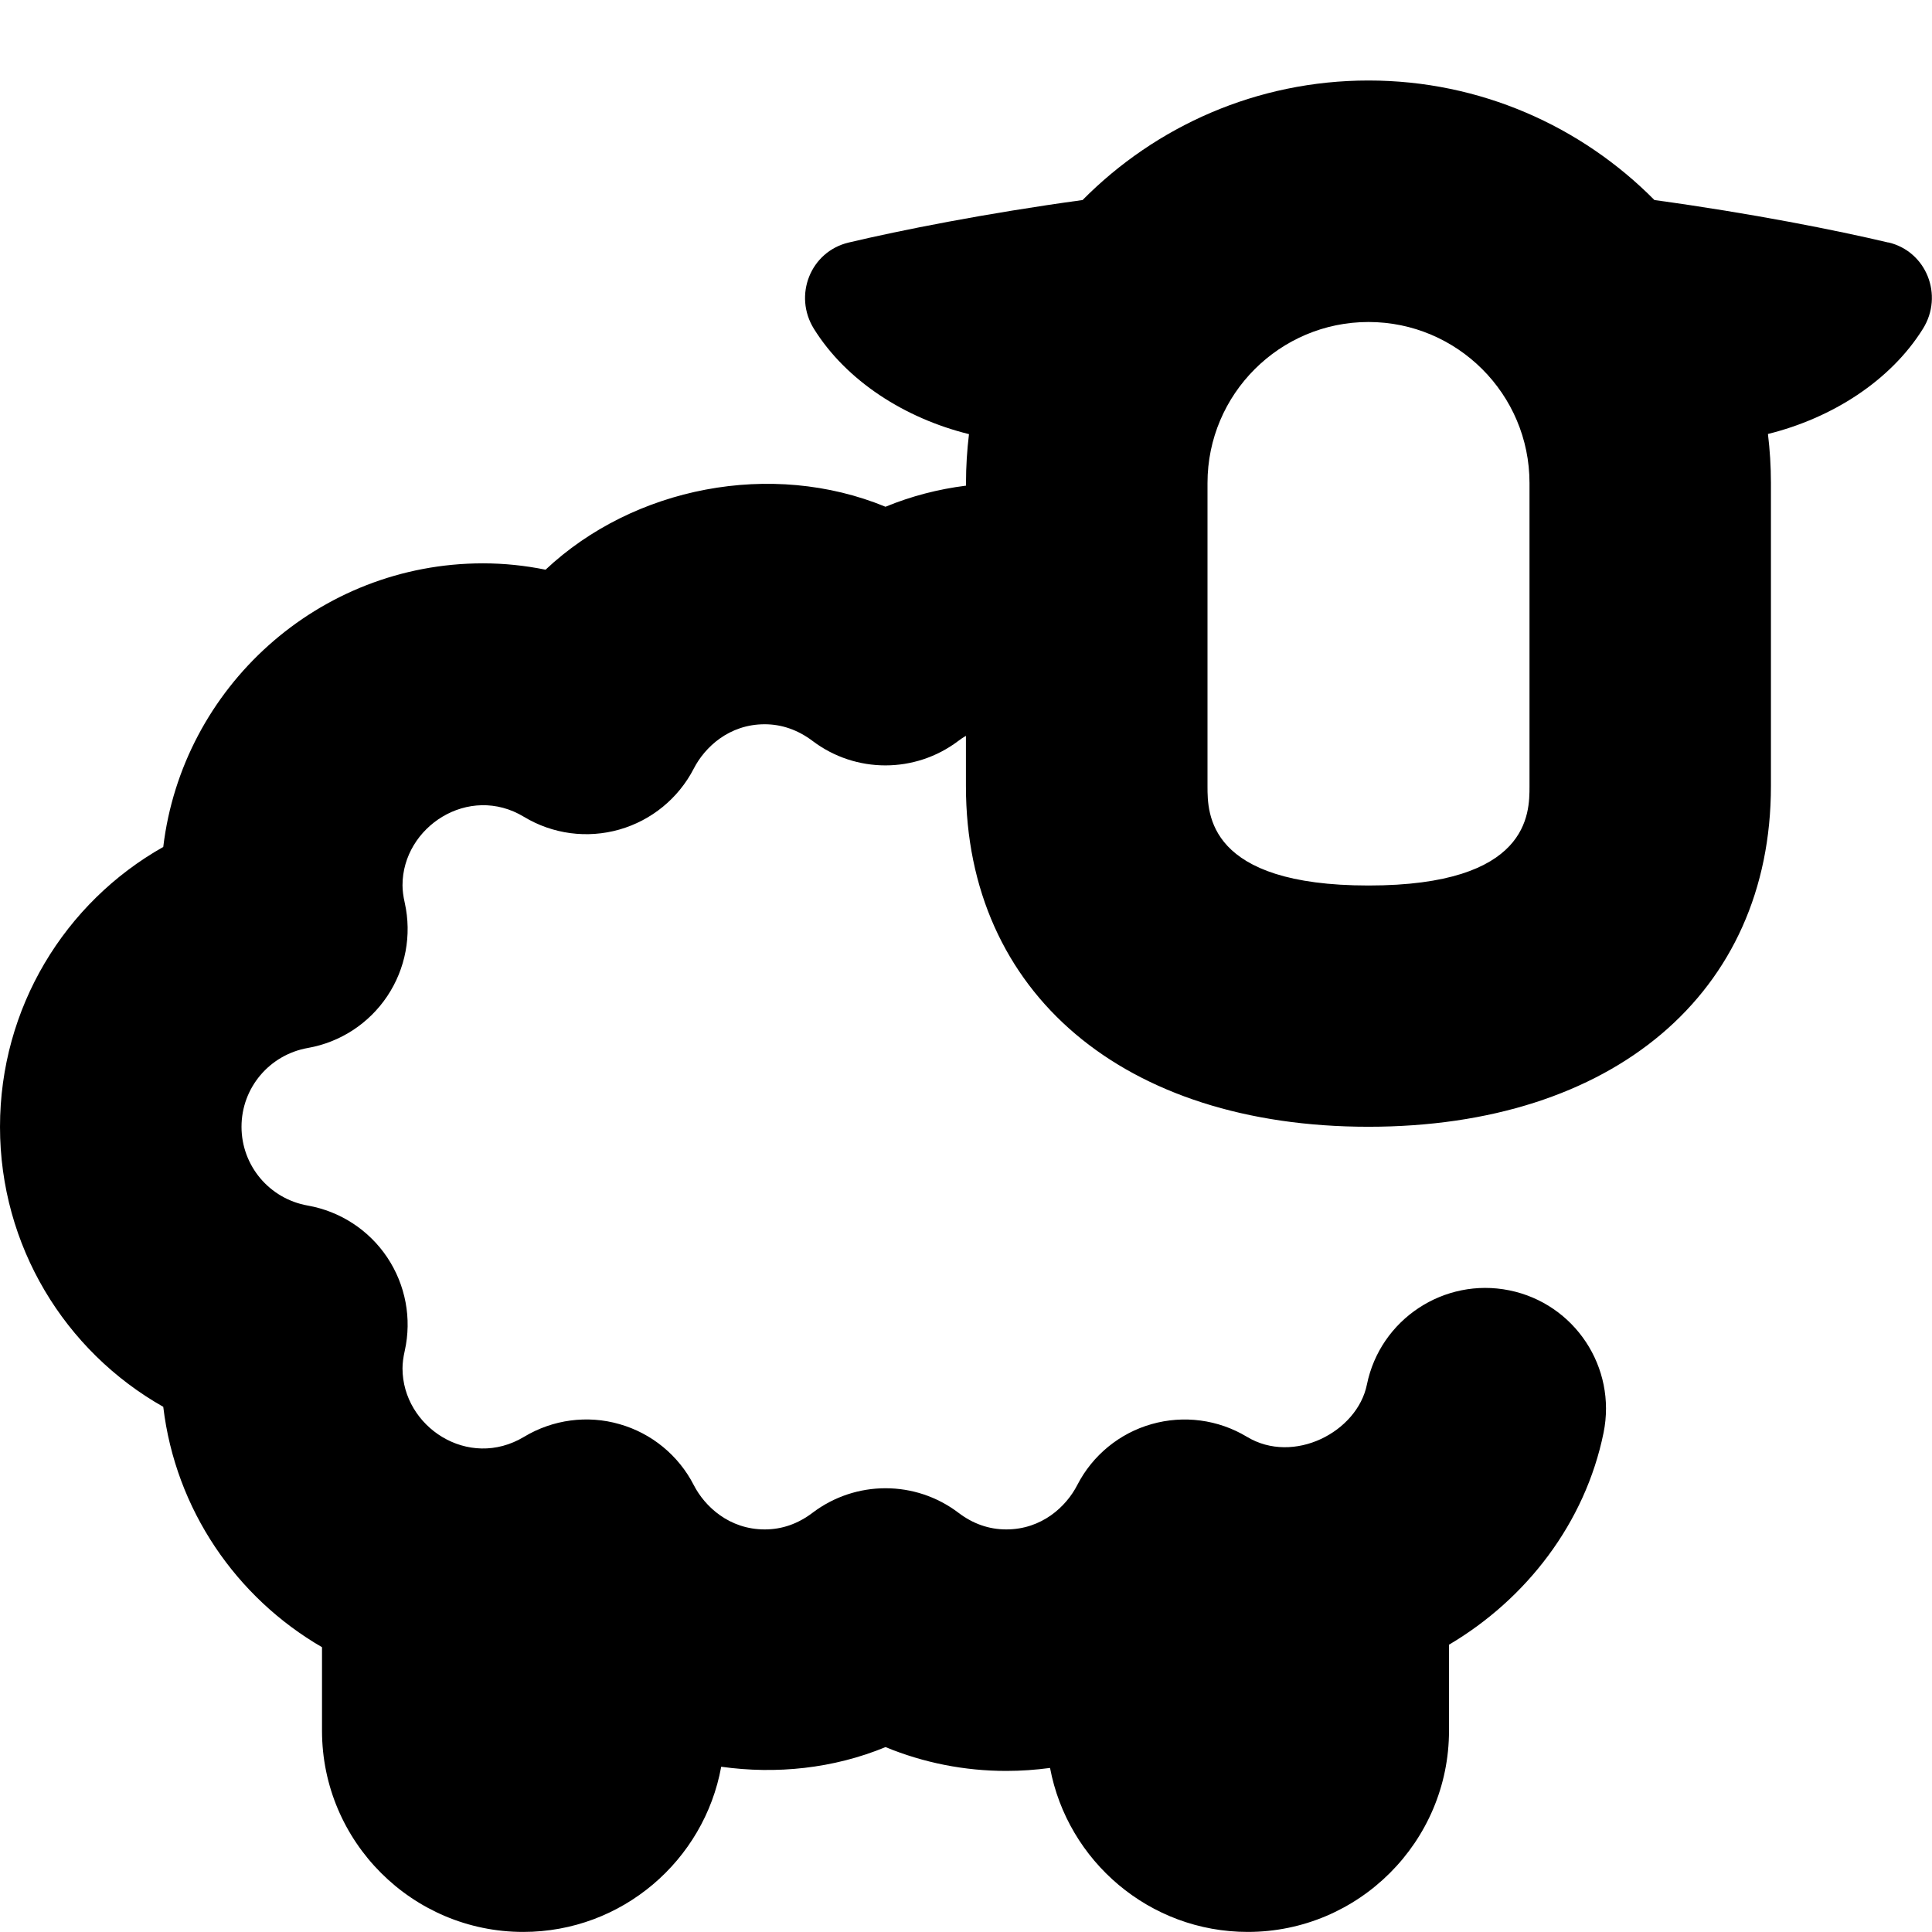 <?xml version="1.0" encoding="UTF-8"?>
<svg xmlns="http://www.w3.org/2000/svg" id="Layer_1" data-name="Layer 1" viewBox="0 0 24 24">
  <path d="m23.458,3.013c-.642-.152-1.694-.362-2.906-.528-.907-.916-2.164-1.485-3.552-1.485s-2.645.569-3.552,1.485c-1.212.166-2.264.376-2.906.528-.475.113-.689.658-.431,1.072.403.647,1.129,1.111,1.926,1.308-.024.199-.037.401-.037.606v.034c-.343.043-.68.13-1,.262-1.416-.583-3.129-.246-4.223.782-.256-.052-.516-.079-.777-.079-2.044,0-3.735,1.542-3.972,3.523-1.226.692-2.028,2.001-2.028,3.477s.803,2.785,2.028,3.478c.152,1.276.907,2.369,1.972,2.986v1.037c0,1.379,1.122,2.5,2.5,2.5,1.226,0,2.247-.886,2.459-2.052.684.096,1.394.023,2.041-.244.474.195.98.296,1.5.296.184,0,.365-.013.544-.037.218,1.158,1.236,2.037,2.456,2.037,1.378,0,2.5-1.121,2.5-2.5v-1.068c.959-.566,1.692-1.512,1.92-2.633.165-.812-.359-1.604-1.171-1.769-.809-.164-1.604.359-1.769,1.171-.12.59-.911.999-1.491.648-.356-.214-.784-.271-1.184-.157-.399.113-.734.388-.923.757-.137.267-.44.551-.882.551-.213,0-.413-.069-.594-.207-.535-.406-1.276-.406-1.812,0-.182.138-.381.207-.594.207-.441,0-.745-.284-.882-.551-.189-.369-.524-.644-.923-.757-.398-.115-.828-.057-1.184.157-.694.418-1.511-.125-1.511-.85,0-.063.009-.135.028-.219.089-.399.01-.817-.217-1.158-.227-.34-.583-.573-.987-.645-.478-.084-.824-.496-.824-.979s.347-.895.825-.979c.403-.071.759-.304.986-.644s.306-.758.217-1.158c-.019-.084-.028-.156-.028-.219,0-.725.823-1.265,1.509-.85.356.215.784.272,1.185.158.399-.114.734-.388.924-.757.137-.267.44-.551.881-.551.212,0,.413.07.596.208.534.404,1.273.404,1.808,0,.031-.024.063-.045.096-.064v.625c0,2.57,1.962,4.231,5,4.231s5-1.661,5-4.231v-3.769c0-.205-.013-.407-.037-.606.797-.197,1.524-.662,1.926-1.308.258-.414.044-.96-.431-1.072Zm-4.458,6.756c0,.336,0,1.231-2,1.231s-2-.895-2-1.231v-3.769c0-1.103.897-2,2-2s2,.897,2,2v3.769Z"/>
</svg>
